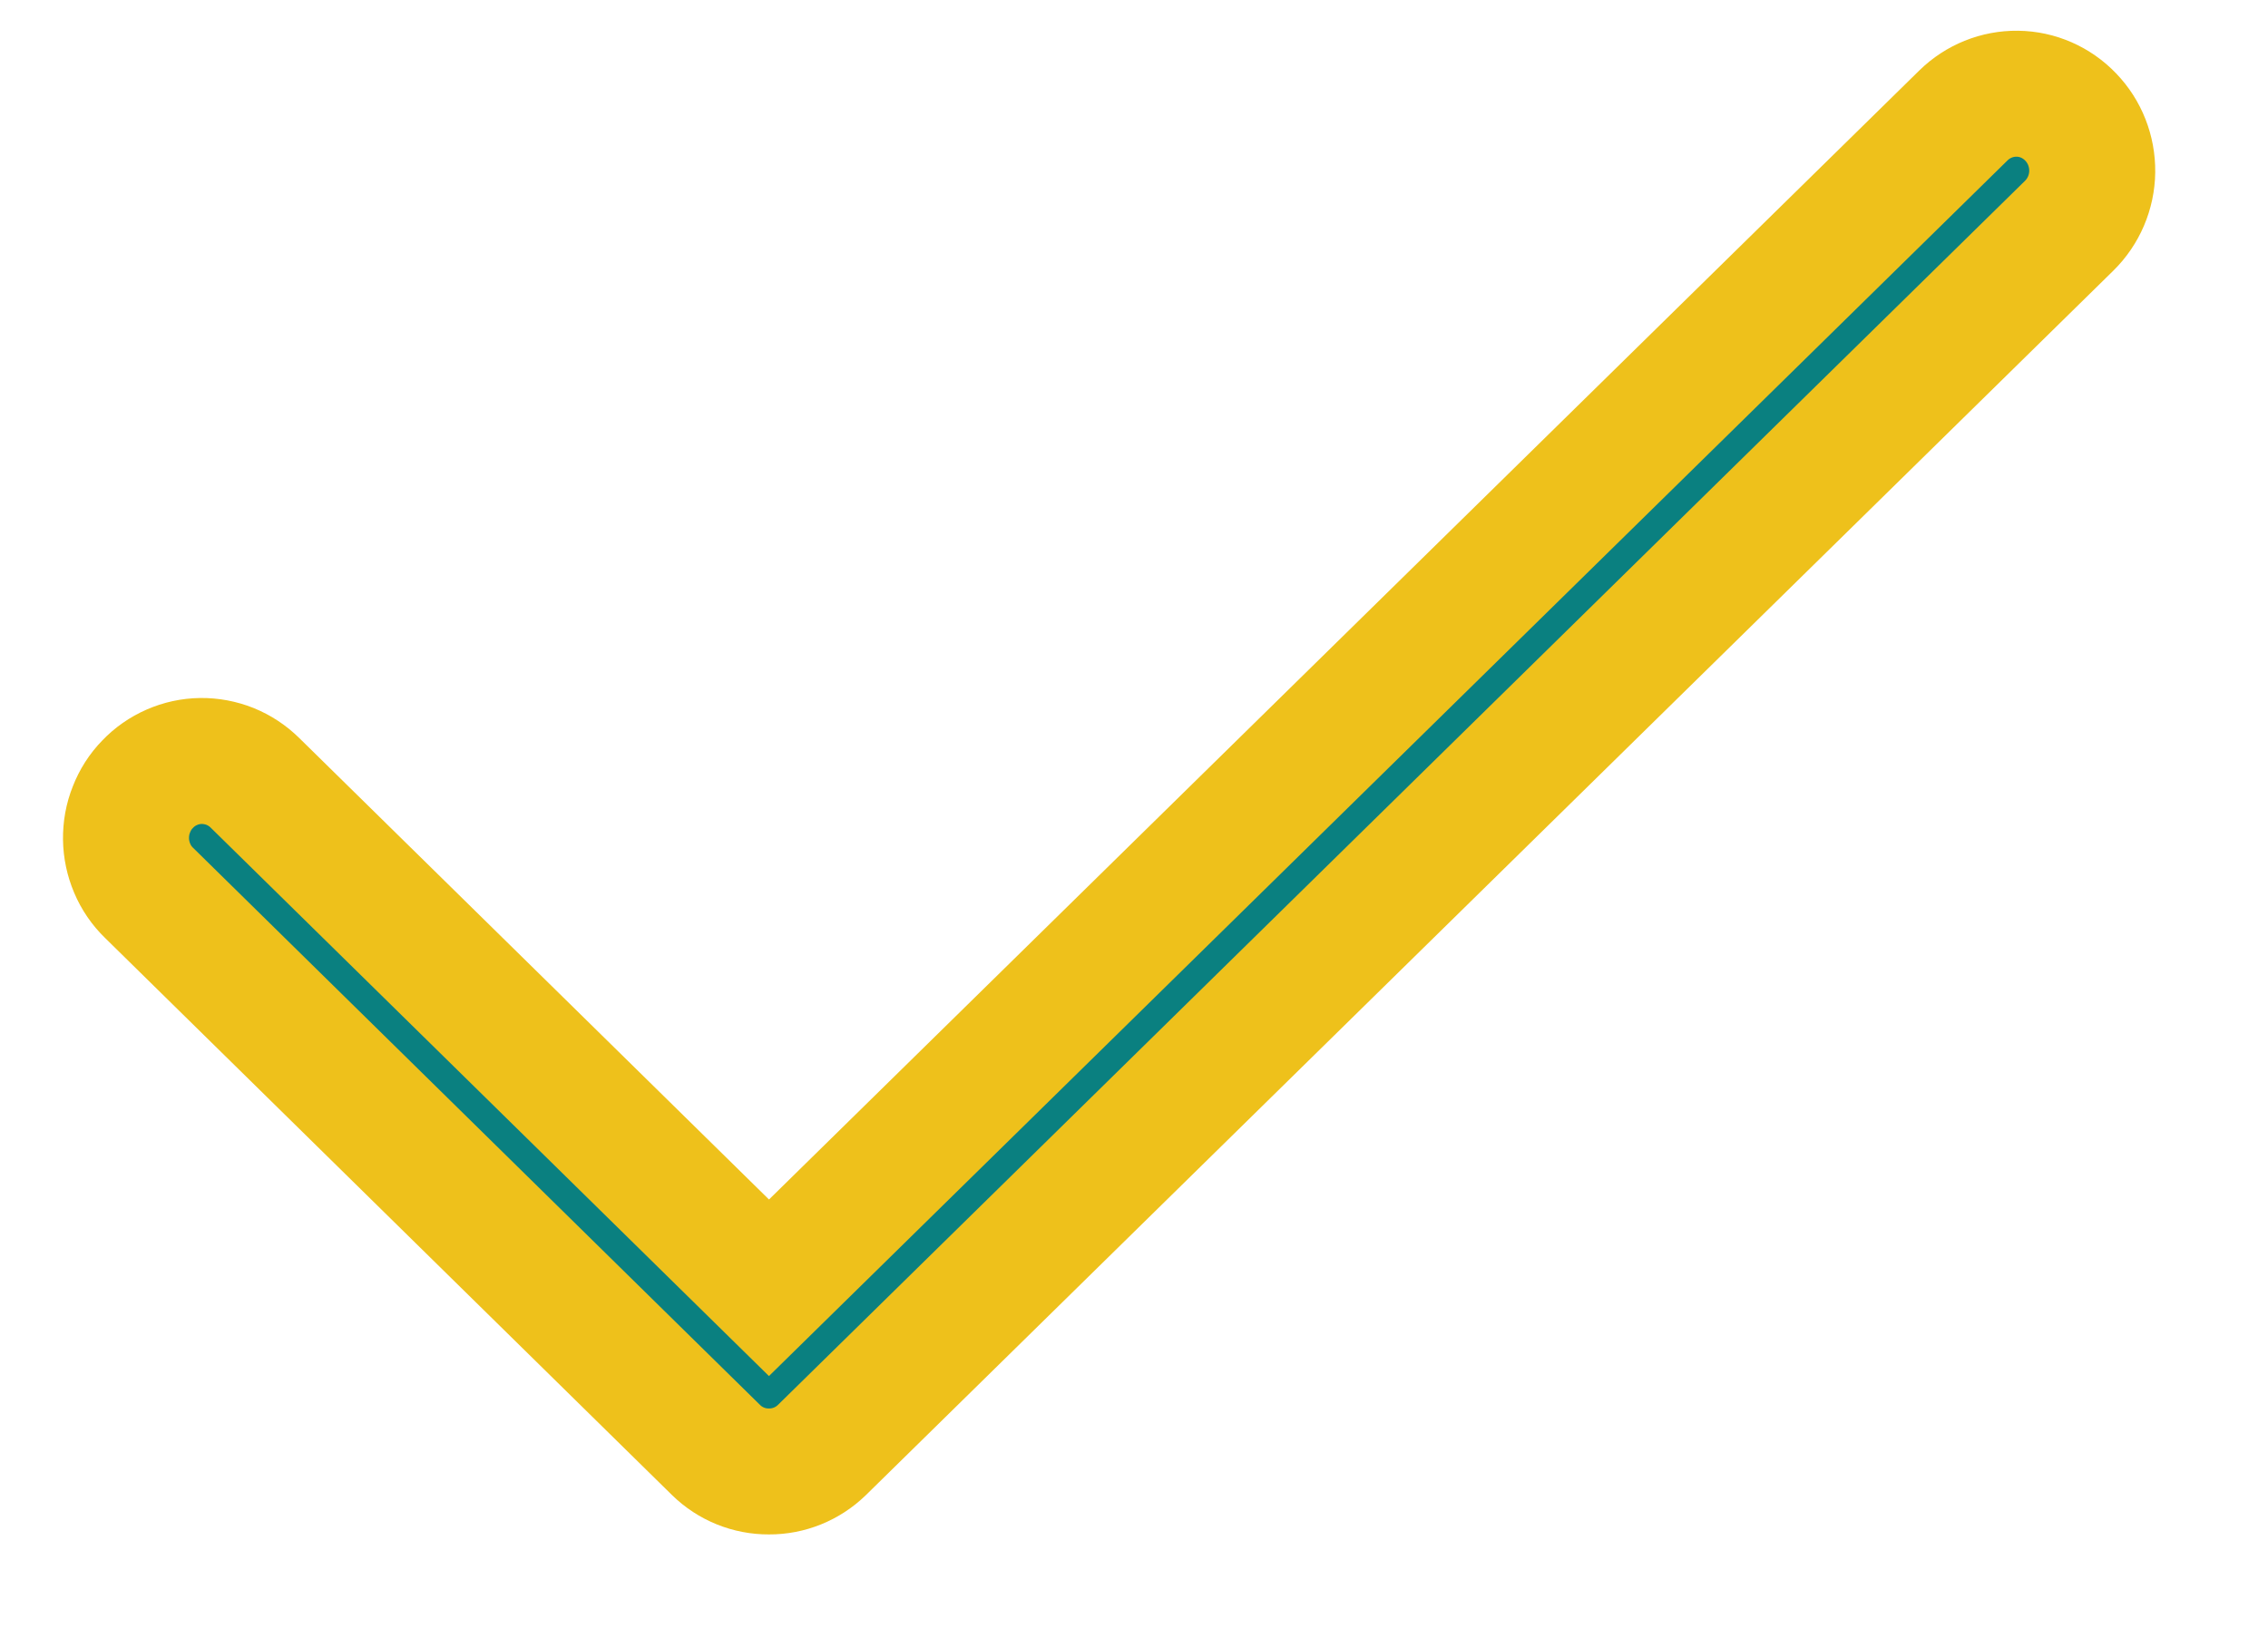 <svg width="18" height="13" viewBox="0 0 18 13" fill="none" xmlns="http://www.w3.org/2000/svg">
<path id="Vector" d="M6.103 11.681C5.946 11.682 5.795 11.621 5.683 11.511L1.183 7.088C1.126 7.033 1.08 6.966 1.049 6.892C1.018 6.819 1.001 6.74 1 6.66C0.999 6.58 1.013 6.5 1.043 6.426C1.072 6.351 1.115 6.283 1.171 6.226C1.226 6.168 1.291 6.123 1.364 6.091C1.437 6.059 1.515 6.042 1.594 6.041C1.673 6.04 1.752 6.055 1.825 6.084C1.899 6.114 1.966 6.158 2.023 6.214L6.103 10.223L15.582 0.917C15.697 0.804 15.851 0.742 16.011 0.744C16.171 0.746 16.323 0.813 16.434 0.929C16.546 1.045 16.607 1.201 16.605 1.363C16.603 1.524 16.537 1.679 16.422 1.792L6.523 11.511C6.41 11.621 6.259 11.682 6.103 11.681Z" fill="#0A8080" stroke="#EEC11B"/>
</svg>
